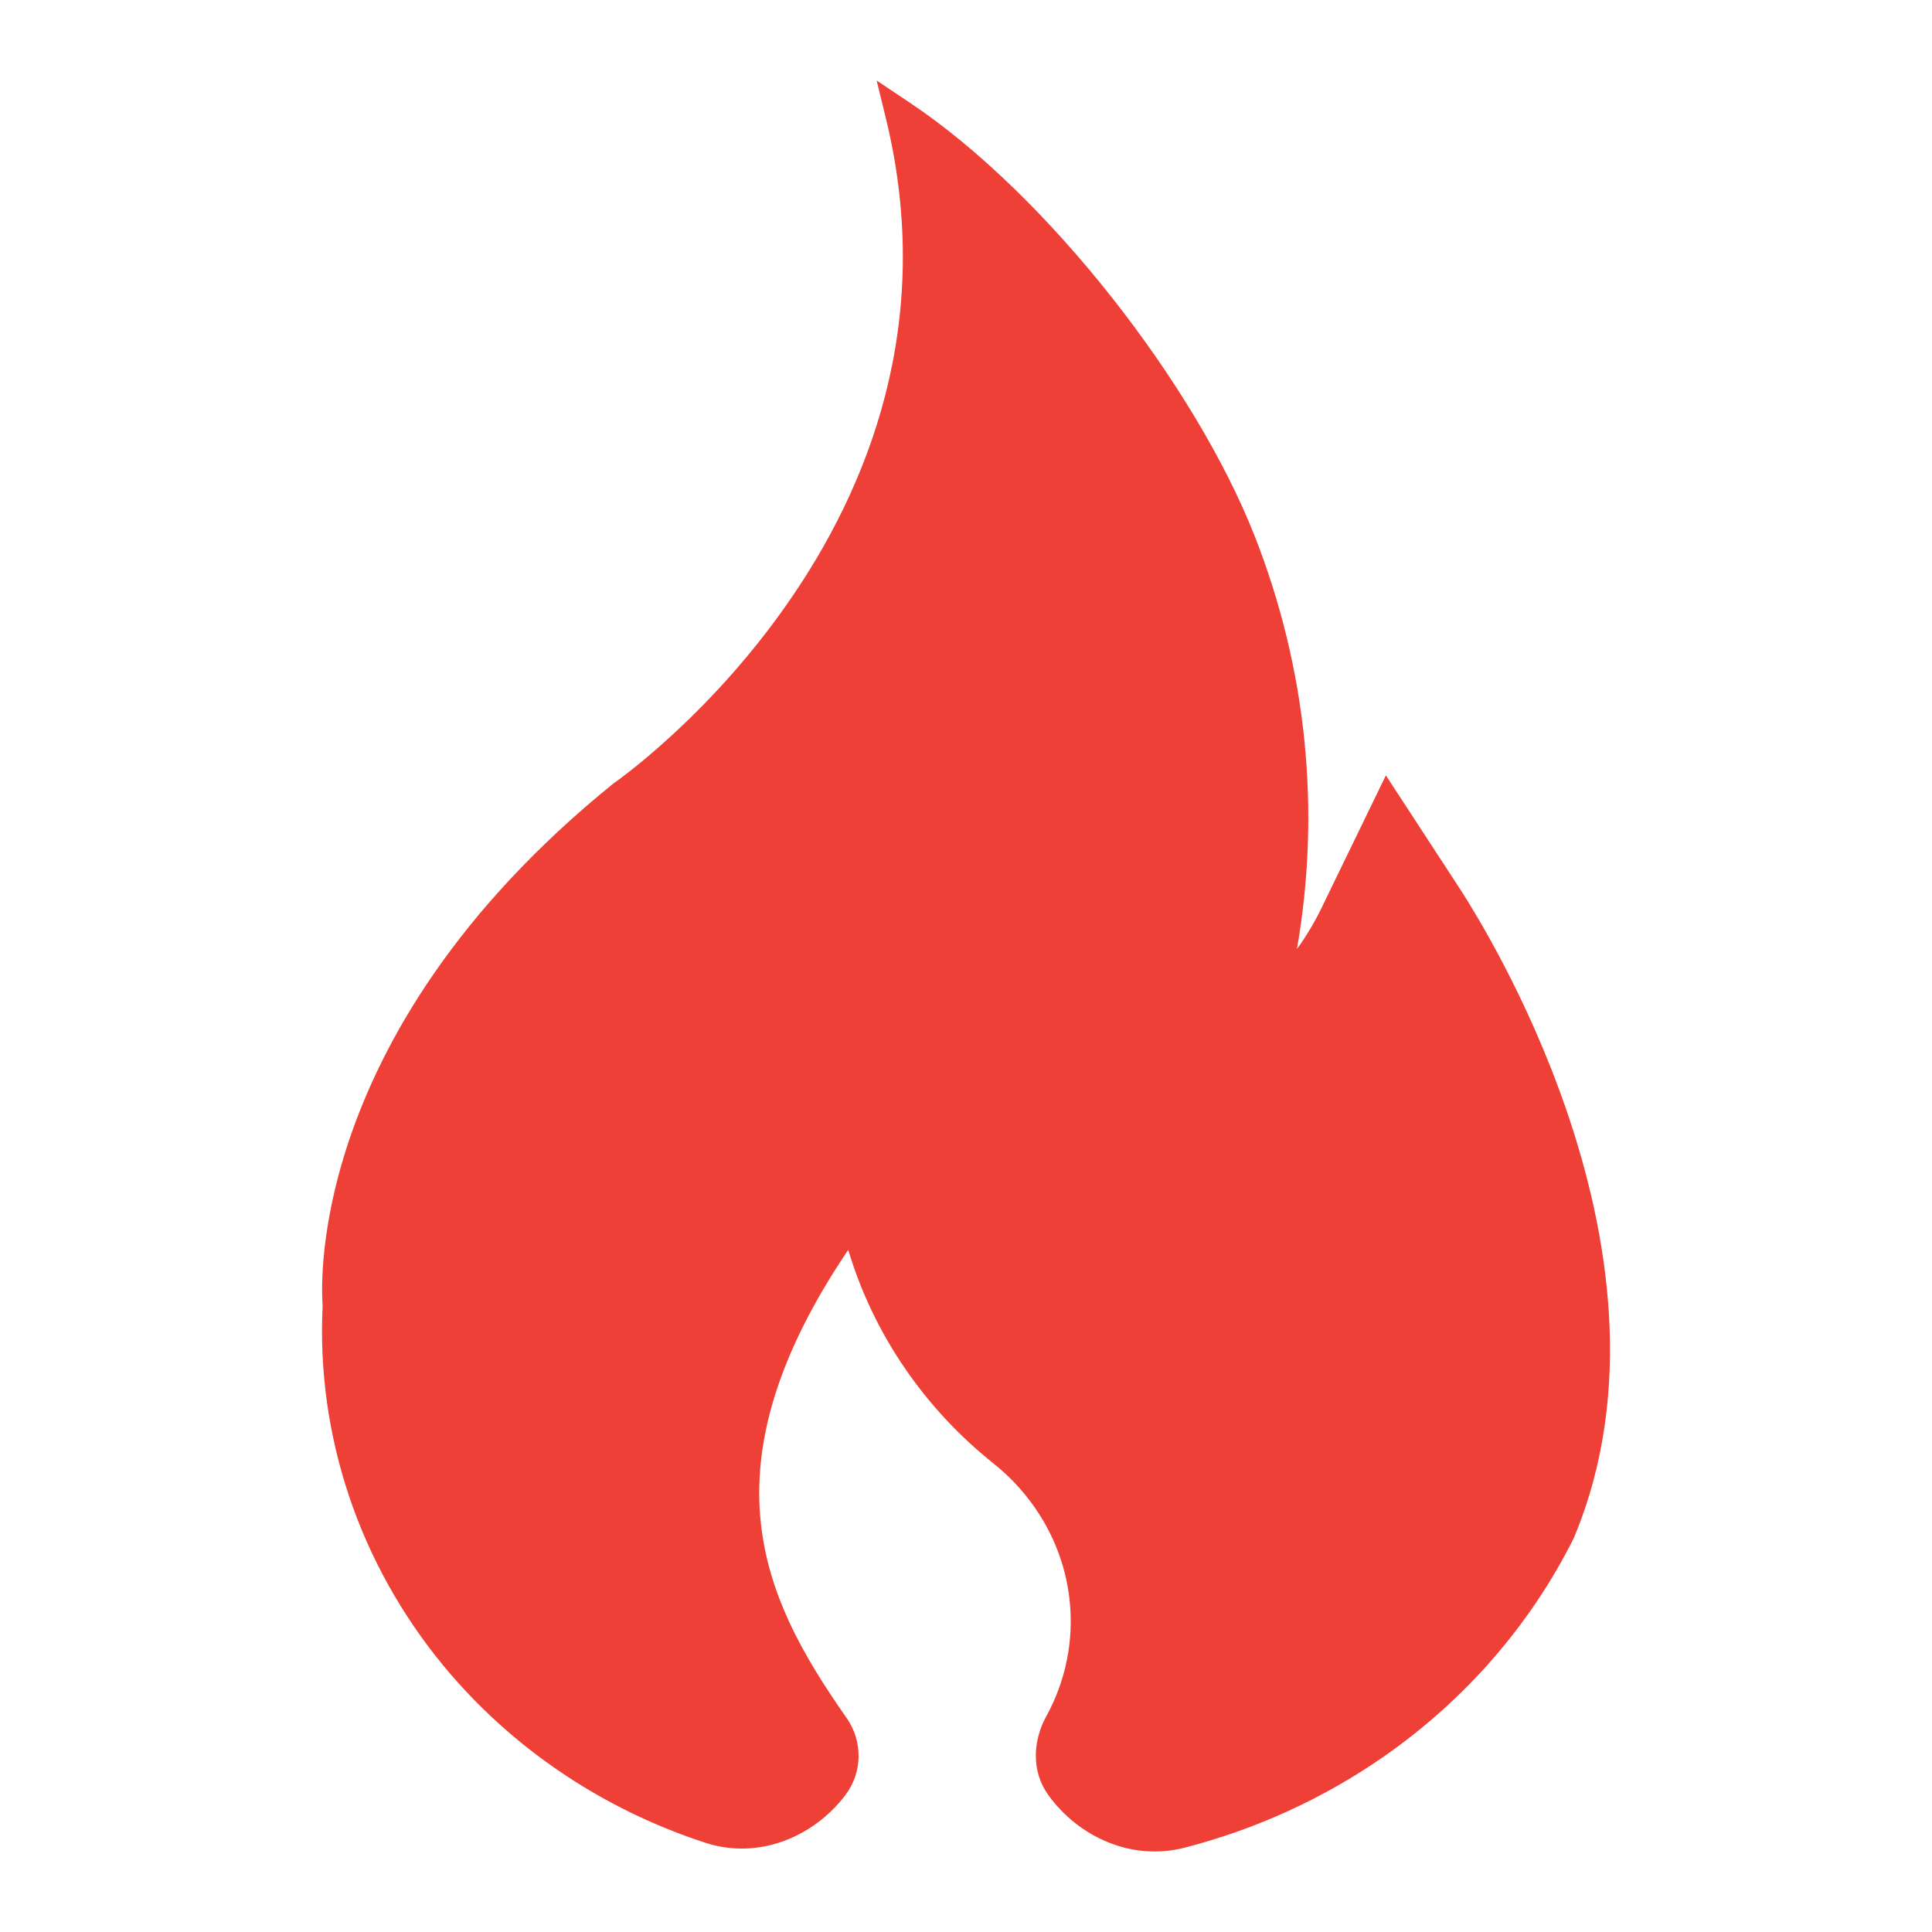 <svg width="24" height="24" viewBox="0 0 24 24" fill="none" xmlns="http://www.w3.org/2000/svg">
<path fill-rule="evenodd" clip-rule="evenodd" d="M10.89 1L11.307 1.279C13.026 2.429 14.85 4.789 15.586 6.659C16.232 8.3 16.411 10.07 16.111 11.79C16.246 11.603 16.361 11.404 16.457 11.195L16.459 11.191L17.216 9.632L18.155 11.071C18.158 11.077 18.164 11.086 18.172 11.098C18.296 11.295 18.966 12.355 19.458 13.788C19.981 15.309 20.315 17.284 19.551 19.104L19.546 19.115C19.006 20.192 18.193 21.124 17.182 21.826C16.436 22.344 15.599 22.725 14.714 22.953C14.055 23.122 13.397 22.818 13.022 22.298C12.806 21.998 12.835 21.617 12.995 21.325C13.241 20.878 13.344 20.368 13.285 19.86C13.21 19.208 12.874 18.608 12.347 18.184C11.476 17.49 10.847 16.563 10.537 15.526C9.632 16.866 9.373 17.928 9.442 18.817C9.517 19.785 9.985 20.581 10.516 21.34C10.719 21.63 10.717 22.015 10.501 22.3C10.107 22.819 9.423 23.107 8.764 22.892C7.488 22.477 6.356 21.717 5.511 20.695C4.462 19.424 3.928 17.833 4.008 16.216C4.007 16.209 4.007 16.199 4.006 16.187C4.004 16.16 4.003 16.121 4.002 16.072C4 15.972 4.003 15.829 4.018 15.647C4.049 15.285 4.132 14.772 4.338 14.16C4.752 12.934 5.658 11.32 7.622 9.731L7.633 9.722L7.636 9.721L7.645 9.715C7.653 9.709 7.665 9.7 7.682 9.688C7.714 9.664 7.763 9.628 7.824 9.58C7.947 9.484 8.122 9.339 8.329 9.15C8.743 8.772 9.282 8.214 9.782 7.497C10.782 6.065 11.62 4.008 11.007 1.479L10.89 1Z" fill="#EE4036"/>
</svg>
